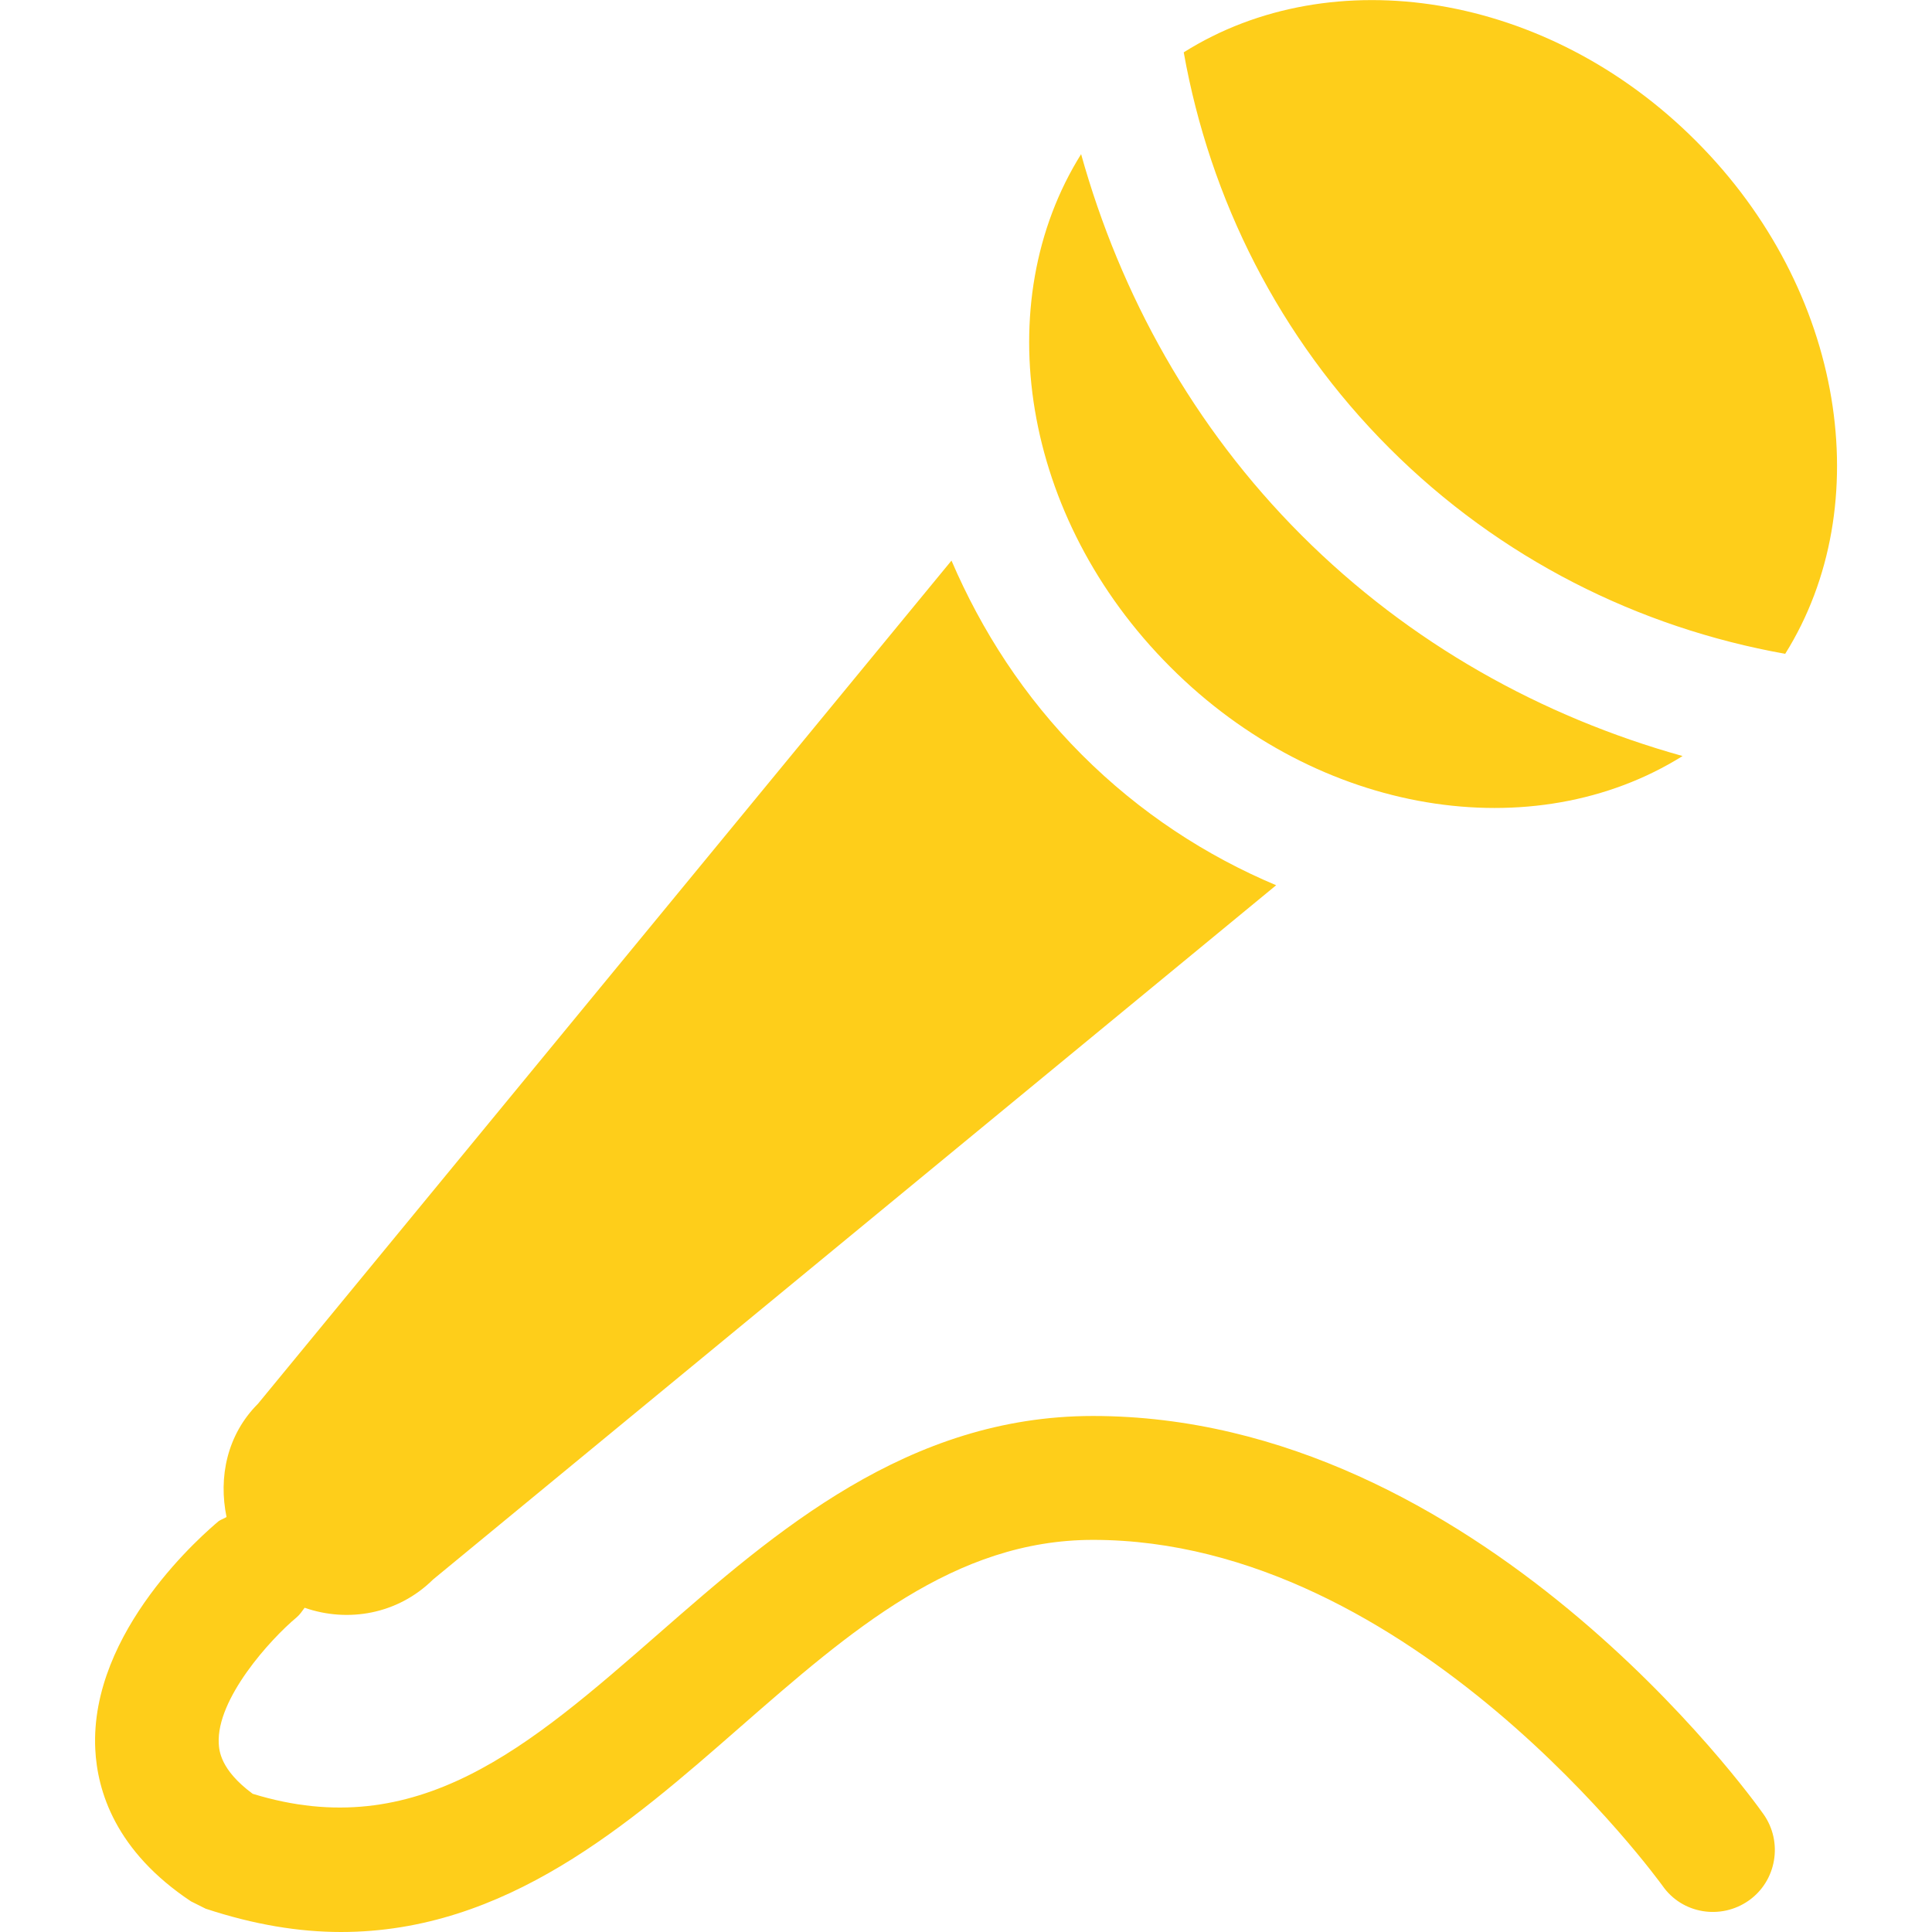 <svg xmlns="http://www.w3.org/2000/svg" xmlns:xlink="http://www.w3.org/1999/xlink" id="Capa_1" x="0px" y="0px" viewBox="0 0 472.5 472.5" style="enable-background:new 0 0 472.5 472.5;" xml:space="preserve"> <style type="text/css"> .st0{fill:#FECE1A;} </style> <g> <path class="st0" d="M436.6,159.9c-35.9-6.4-69.8-23.3-96.8-50.3c-27-27-43.9-60.9-50.3-96.8C325.7-10,378.4-2,414.8,34.5 C451.2,70.9,459.3,123.6,436.6,159.9z M411.5,184.9c-34.4-9.6-66.7-27.5-93.2-54c-26.5-26.5-44.3-58.8-53.9-93.2 c-22.7,36.3-14.7,88.9,21.8,125.4C322.6,199.6,375.2,207.6,411.5,184.9z M267.3,346.3c-45.3,0-77.7,28.3-106.3,53.3 c-31.6,27.6-58.9,51.5-99.2,39.1c-8-5.9-8.2-10.7-8.3-12.3c-0.6-10.9,12.6-25.5,19.1-30.9c0.8-0.7,1.3-1.5,1.9-2.3 c10.6,3.7,22.8,1.6,31.4-6.9l206.2-169.8c-17.1-7.2-33.3-17.7-47.5-31.9c-14.2-14.2-24.6-30.5-31.9-47.5L63.1,343.3 c-7.6,7.6-9.7,18-7.7,27.7c-0.6,0.4-1.3,0.6-1.9,1c-3.2,2.7-31.6,26.8-30.2,55.8c0.5,10.2,4.9,24.9,23.4,37.2l3.6,1.8 c11.8,3.9,22.8,5.7,33.1,5.7c40.3,0,70.4-26.3,97.6-50.1c26.9-23.5,52.4-45.8,86.3-45.8c78.2,0,138.7,83.8,139.3,84.6 c4.8,6.9,14.3,8.4,21.1,3.6c6.8-4.8,8.4-14.3,3.6-21.1C428.5,439.7,361.3,346.3,267.3,346.3z"></path> </g> </svg>